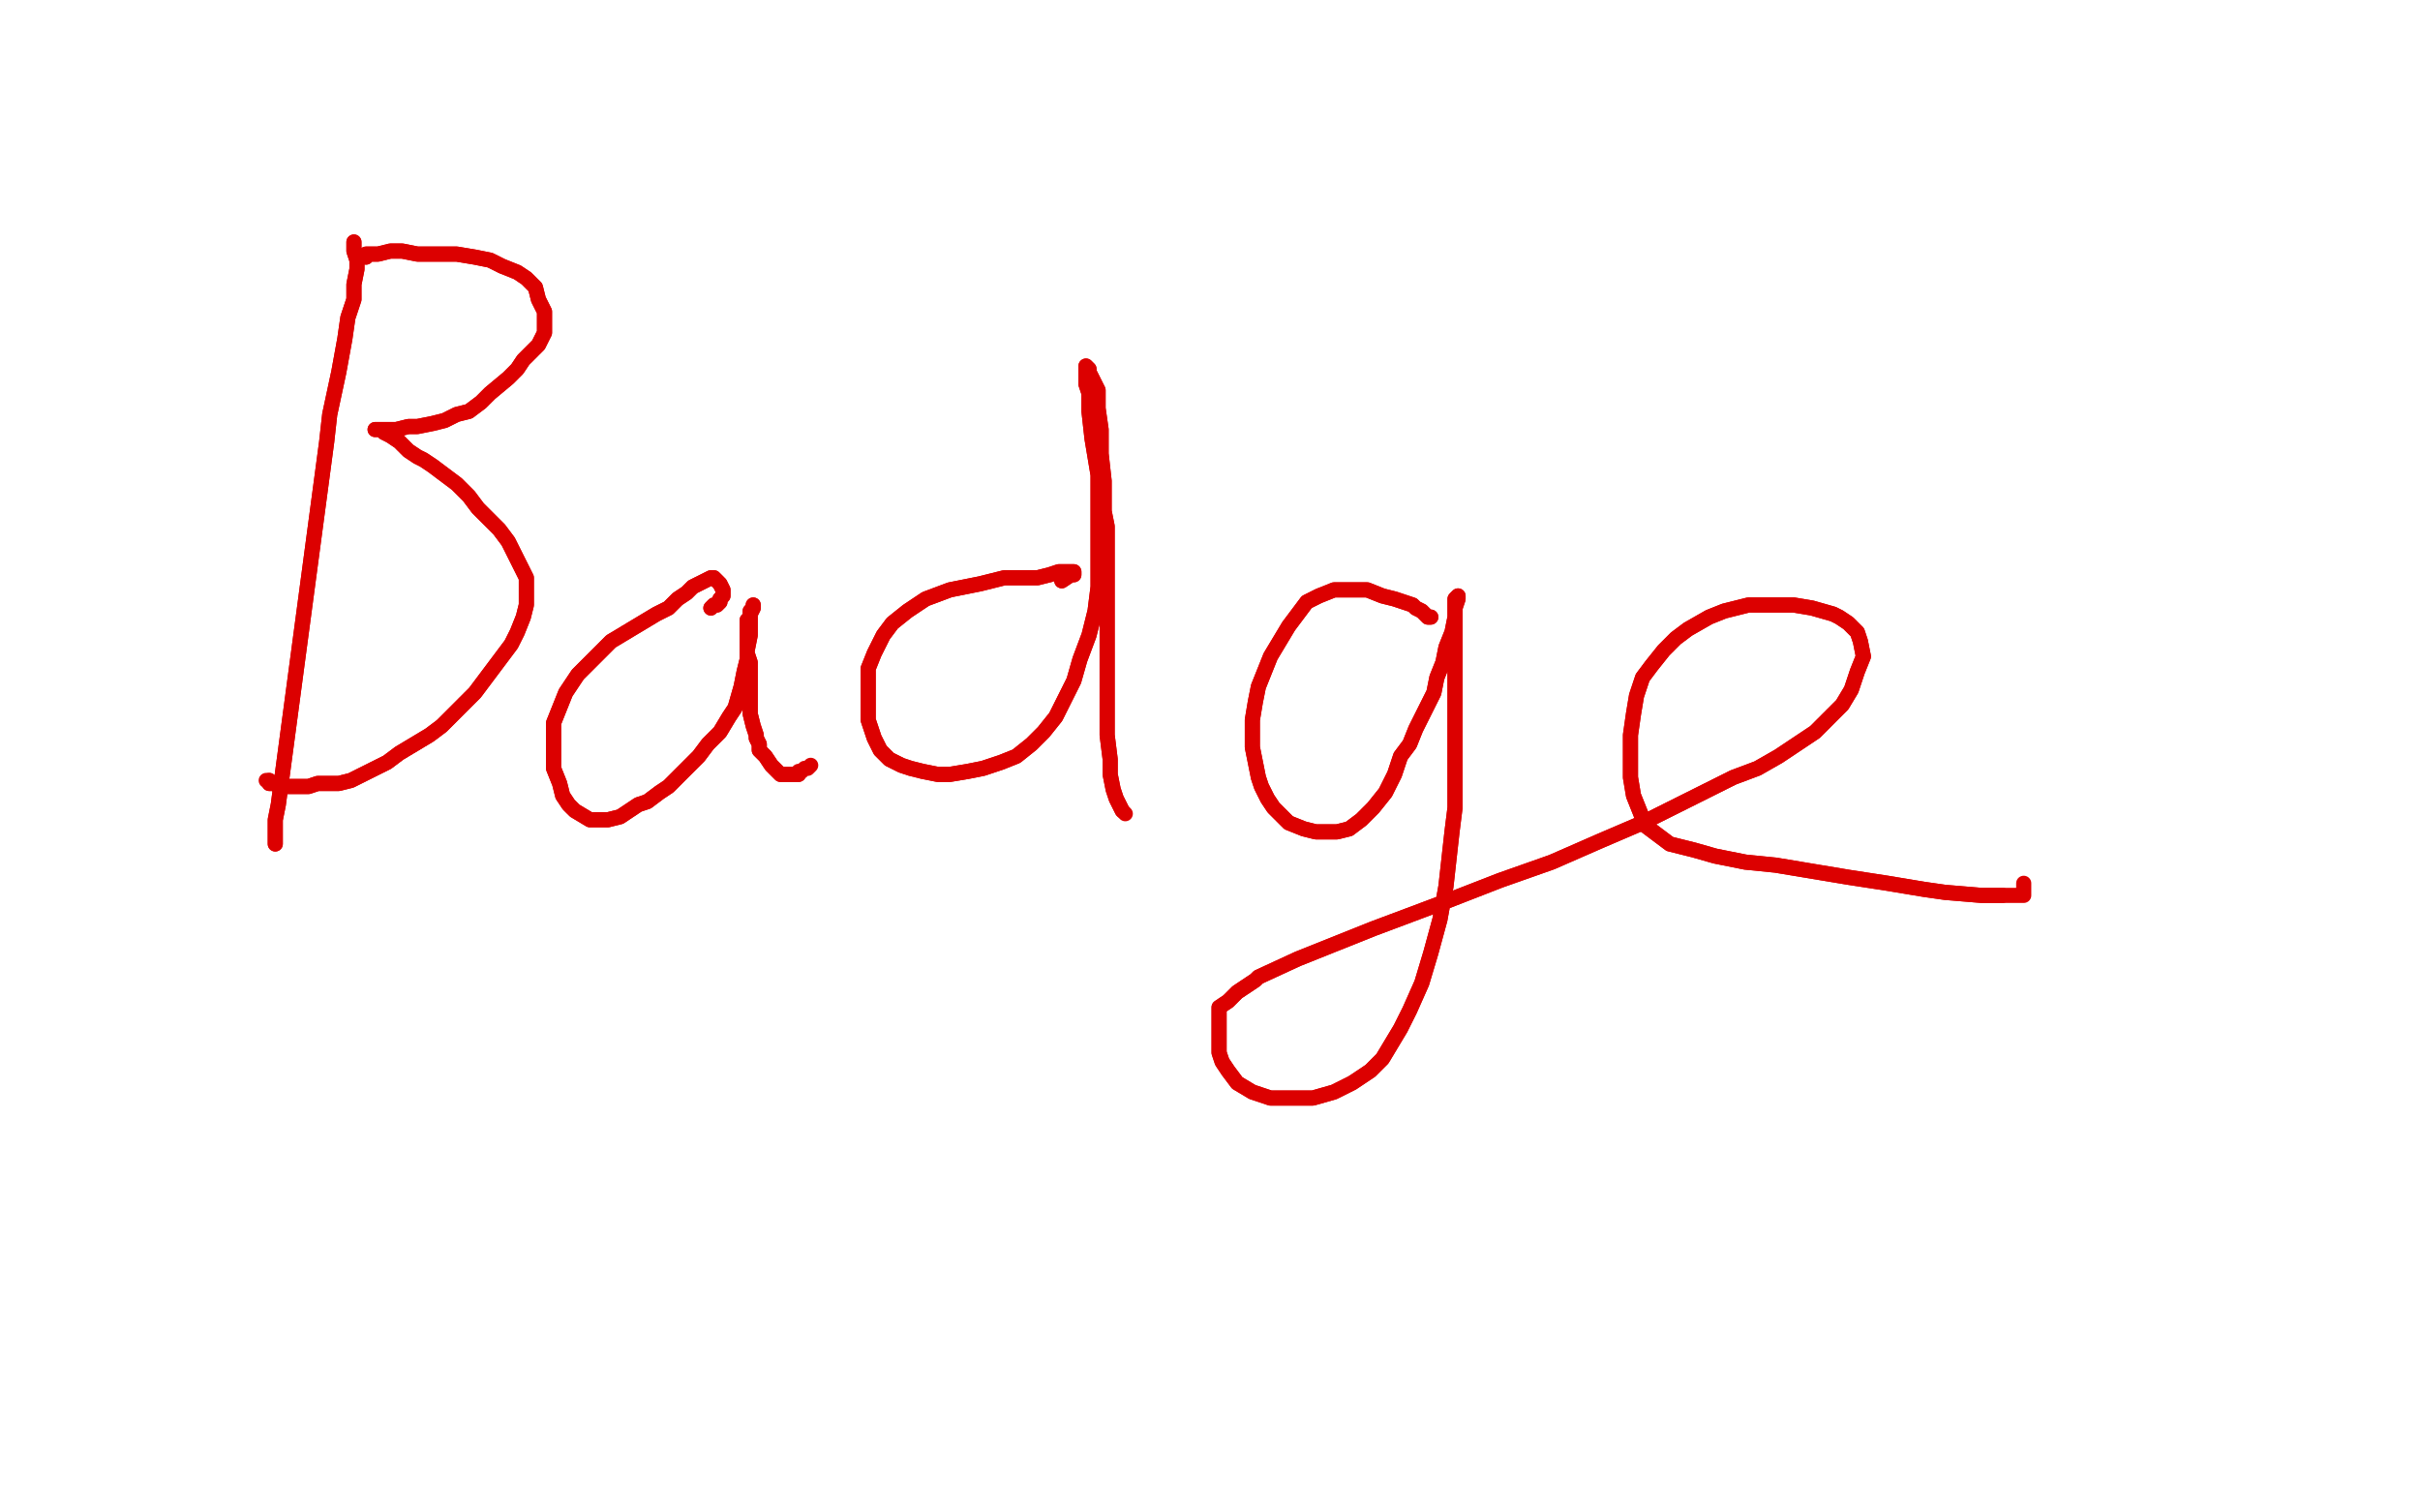 <?xml version="1.0" standalone="no"?>
<!DOCTYPE svg PUBLIC "-//W3C//DTD SVG 1.1//EN"
"http://www.w3.org/Graphics/SVG/1.1/DTD/svg11.dtd">

<svg width="800" height="500" version="1.1" xmlns="http://www.w3.org/2000/svg" xmlns:xlink="http://www.w3.org/1999/xlink" style="stroke-antialiasing: false"><desc>This SVG has been created on https://colorillo.com/</desc><rect x='0' y='0' width='800' height='500' style='fill: rgb(255,255,255); stroke-width:0' /><polyline points="117,80 117,83 117,83 118,86 118,86 118,89 118,89 117,94 117,94 117,99 117,99 115,105 115,105 114,112 114,112 112,123 112,123 109,137 109,137 108,146 92,266 91,271 91,275 91,278 91,279" style="fill: none; stroke: #dc0000; stroke-width: 5; stroke-linejoin: round; stroke-linecap: round; stroke-antialiasing: false; stroke-antialias: 0; opacity: 1.0"/>
<polyline points="117,80 117,83 117,83 118,86 118,86 118,89 118,89 117,94 117,94 117,99 117,99 115,105 115,105 114,112 114,112 112,123 112,123 109,137 108,146 92,266 91,271 91,275 91,278 91,279 91,278 91,276" style="fill: none; stroke: #dc0000; stroke-width: 5; stroke-linejoin: round; stroke-linecap: round; stroke-antialiasing: false; stroke-antialias: 0; opacity: 1.0"/>
<polyline points="121,85 121,84 121,84 124,84 124,84 125,84 125,84 129,83 129,83 133,83 133,83 138,84 138,84 143,84 151,84 157,85 162,86 166,88 171,90 174,92 177,95 178,99 180,103 180,107 180,110 178,114 176,116 173,119 171,122 168,125 162,130 159,133 155,136 151,137 147,139 143,140 138,141 135,141 131,142 129,142 126,142 125,142 124,142 125,142 126,142 127,143 129,144 132,146 135,149 138,151 140,152 143,154 147,157 151,160 155,164 158,168 162,172 165,175 168,179 170,183 172,187 174,191 174,196 174,200 173,204 171,209 169,213 166,217 163,221 160,225 157,229 154,232 146,240 142,243 137,246 132,249 128,252 124,254 120,256 116,258 112,259 108,259 105,259 102,260 99,260 97,260 96,260 94,260 93,260 92,260 92,259 91,259 90,259 89,259 89,258" style="fill: none; stroke: #dc0000; stroke-width: 5; stroke-linejoin: round; stroke-linecap: round; stroke-antialiasing: false; stroke-antialias: 0; opacity: 1.0"/>
<polyline points="121,85 121,84 121,84 124,84 124,84 125,84 125,84 129,83 129,83 133,83 133,83 138,84 143,84 151,84 157,85 162,86 166,88 171,90 174,92 177,95 178,99 180,103 180,107 180,110 178,114 176,116 173,119 171,122 168,125 162,130 159,133 155,136 151,137 147,139 143,140 138,141 135,141 131,142 129,142 126,142 125,142 124,142 125,142 126,142 127,143 129,144 132,146 135,149 138,151 140,152 143,154 147,157 151,160 155,164 158,168 162,172 165,175 168,179 170,183 172,187 174,191 174,196 174,200 173,204 171,209 169,213 166,217 163,221 160,225 157,229 154,232 146,240 142,243 137,246 132,249 128,252 124,254 120,256 116,258 112,259 108,259 105,259 102,260 99,260 97,260 96,260 94,260 93,260 92,260 92,259 91,259 90,259 89,259 89,258 88,258" style="fill: none; stroke: #dc0000; stroke-width: 5; stroke-linejoin: round; stroke-linecap: round; stroke-antialiasing: false; stroke-antialias: 0; opacity: 1.0"/>
<polyline points="235,201 236,200 236,200 237,200 237,200 238,199 238,199 238,198 238,198 239,197 239,197 239,196 239,196 239,195 239,195 238,193 238,193 237,192 237,192 236,191 235,191 233,192 231,193 229,194 227,196 224,198 221,201 217,203 212,206 207,209 202,212 198,216 194,220 191,223 187,229 185,234 183,239 183,244 183,250 183,254 185,259 186,263 188,266 190,268 195,271 198,271 201,271 205,270 208,268 211,266 214,265 218,262 221,260 224,257 228,253 231,250 234,246 238,242 241,237 243,234 245,227 246,222 247,218 247,215 248,210 248,208 248,205 248,203 249,201 249,200 249,201 248,202 248,203 248,204 247,205 247,207 247,210 247,212 247,216 248,219 248,223 248,227 248,231 248,236 249,240 250,243 250,244 251,246 251,248 253,250 255,253 257,255 258,256 260,256 262,256 264,256" style="fill: none; stroke: #dc0000; stroke-width: 5; stroke-linejoin: round; stroke-linecap: round; stroke-antialiasing: false; stroke-antialias: 0; opacity: 1.0"/>
<polyline points="235,201 236,200 236,200 237,200 237,200 238,199 238,199 238,198 238,198 239,197 239,197 239,196 239,196 239,195 239,195 238,193 238,193 237,192 236,191 235,191 233,192 231,193 229,194 227,196 224,198 221,201 217,203 212,206 207,209 202,212 198,216 194,220 191,223 187,229 185,234 183,239 183,244 183,250 183,254 185,259 186,263 188,266 190,268 195,271 198,271 201,271 205,270 208,268 211,266 214,265 218,262 221,260 224,257 228,253 231,250 234,246 238,242 241,237 243,234 245,227 246,222 247,218 247,215 248,210 248,208 248,205 248,203 249,201 249,200 249,201 248,202 248,203 248,204 247,205 247,207 247,210 247,212 247,216 248,219 248,223 248,227 248,231 248,236 249,240 250,243 250,244 251,246 251,248 253,250 255,253 257,255 258,256 260,256 262,256 264,256 264,255 265,255 266,254 267,254 268,253" style="fill: none; stroke: #dc0000; stroke-width: 5; stroke-linejoin: round; stroke-linecap: round; stroke-antialiasing: false; stroke-antialias: 0; opacity: 1.0"/>
<polyline points="351,192 354,190 354,190 355,190 355,190 355,189 355,189 354,189 354,189 353,189 353,189 350,189 350,189 347,190 347,190 343,191 343,191 338,191 334,191 332,191 324,193 314,195 306,198 300,202 295,206 292,210 289,216 287,221 287,227 287,233 287,238 289,244 291,248 294,251 298,253 301,254 305,255 310,256 314,256 320,255 325,254 331,252 336,250 341,246 345,242 349,237 352,231 355,225 357,218 360,210 362,202 363,194 363,184 363,171 363,157 361,145 360,136 360,130 359,127 359,123 359,122 359,121 360,122 360,123 361,125 363,129 363,135 364,142 364,150 365,159 365,169 366,174 366,186 366,198 366,204 366,215 366,223 366,231 366,238 366,243 367,251 367,256 368,261 369,264 370,266 371,268" style="fill: none; stroke: #dc0000; stroke-width: 5; stroke-linejoin: round; stroke-linecap: round; stroke-antialiasing: false; stroke-antialias: 0; opacity: 1.0"/>
<polyline points="351,192 354,190 354,190 355,190 355,190 355,189 355,189 354,189 354,189 353,189 353,189 350,189 350,189 347,190 347,190 343,191 338,191 334,191 332,191 324,193 314,195 306,198 300,202 295,206 292,210 289,216 287,221 287,227 287,233 287,238 289,244 291,248 294,251 298,253 301,254 305,255 310,256 314,256 320,255 325,254 331,252 336,250 341,246 345,242 349,237 352,231 355,225 357,218 360,210 362,202 363,194 363,184 363,171 363,157 361,145 360,136 360,130 359,127 359,123 359,122 359,121 360,122 360,123 361,125 363,129 363,135 364,142 364,150 365,159 365,169 366,174 366,186 366,198 366,204 366,215 366,223 366,231 366,238 366,243 367,251 367,256 368,261 369,264 370,266 371,268 372,269" style="fill: none; stroke: #dc0000; stroke-width: 5; stroke-linejoin: round; stroke-linecap: round; stroke-antialiasing: false; stroke-antialias: 0; opacity: 1.0"/>
<polyline points="473,204 472,204 472,204 471,203 471,203 470,202 470,202 468,201 468,201 467,200 467,200 464,199 464,199 461,198 461,198 457,197 457,197 452,195 452,195 446,195 441,195 436,197 432,199 429,203 426,207 423,212 420,217 418,222 416,227 415,232 414,238 414,243 414,247 415,252 416,257 417,260 419,264 421,267 424,270 426,272 431,274 435,275 439,275 442,275 446,274 450,271 454,267 458,262 461,256 463,250 466,246 468,241 470,237 472,233 474,229 475,224 477,219 478,214 480,209 481,204 481,201 482,198 482,197 481,198 481,200 481,203 481,207 481,212 481,217 481,223 481,229 481,236 481,243 481,251 481,259 481,267 480,275 479,284 478,293 476,304 473,315 470,325 466,334 463,340 460,345 457,350 453,354 447,358 441,361 434,363 427,363 420,363 414,361 409,358 406,354 404,351 403,348 403,344 403,342 403,338 403,337 403,336 403,333 406,331 409,328 415,324 416,323 429,317 454,307 478,298 496,291 513,285 529,278 543,272 555,266 565,261 573,257 581,254 588,250 594,246 600,242 604,238 609,233 612,228 614,222 616,217 615,212 614,209 611,206 608,204 606,203 599,201 593,200 586,200 578,200 570,202 565,204 558,208 554,211 550,215 546,220 543,224 541,230 540,236 539,243 539,250 539,257 540,263 542,268 544,273 548,276 552,279 560,281 567,283 577,285 587,286 599,288 611,290 624,292 636,294 643,295 655,296 662,296" style="fill: none; stroke: #dc0000; stroke-width: 5; stroke-linejoin: round; stroke-linecap: round; stroke-antialiasing: false; stroke-antialias: 0; opacity: 1.0"/>
<polyline points="473,204 472,204 472,204 471,203 471,203 470,202 470,202 468,201 468,201 467,200 467,200 464,199 464,199 461,198 461,198 457,197 457,197 452,195 446,195 441,195 436,197 432,199 429,203 426,207 423,212 420,217 418,222 416,227 415,232 414,238 414,243 414,247 415,252 416,257 417,260 419,264 421,267 424,270 426,272 431,274 435,275 439,275 442,275 446,274 450,271 454,267 458,262 461,256 463,250 466,246 468,241 470,237 472,233 474,229 475,224 477,219 478,214 480,209 481,204 481,201 482,198 482,197 481,198 481,200 481,203 481,207 481,212 481,217 481,223 481,229 481,236 481,243 481,251 481,259 481,267 480,275 479,284 478,293 476,304 473,315 470,325 466,334 463,340 460,345 457,350 453,354 447,358 441,361 434,363 427,363 420,363 414,361 409,358 406,354 404,351 403,348 403,344 403,342 403,338 403,337 403,336 403,333 406,331 409,328 415,324 416,323 429,317 454,307 478,298 496,291 513,285 529,278 543,272 555,266 565,261 573,257 581,254 588,250 594,246 600,242 604,238 609,233 612,228 614,222 616,217 615,212 614,209 611,206 608,204 606,203 599,201 593,200 586,200 578,200 570,202 565,204 558,208 554,211 550,215 546,220 543,224 541,230 540,236 539,243 539,250 539,257 540,263 542,268 544,273 548,276 552,279 560,281 567,283 577,285 587,286 599,288 611,290 624,292 636,294 643,295 655,296 662,296 667,296 669,296 669,294 669,292" style="fill: none; stroke: #dc0000; stroke-width: 5; stroke-linejoin: round; stroke-linecap: round; stroke-antialiasing: false; stroke-antialias: 0; opacity: 1.0"/>
</svg>
